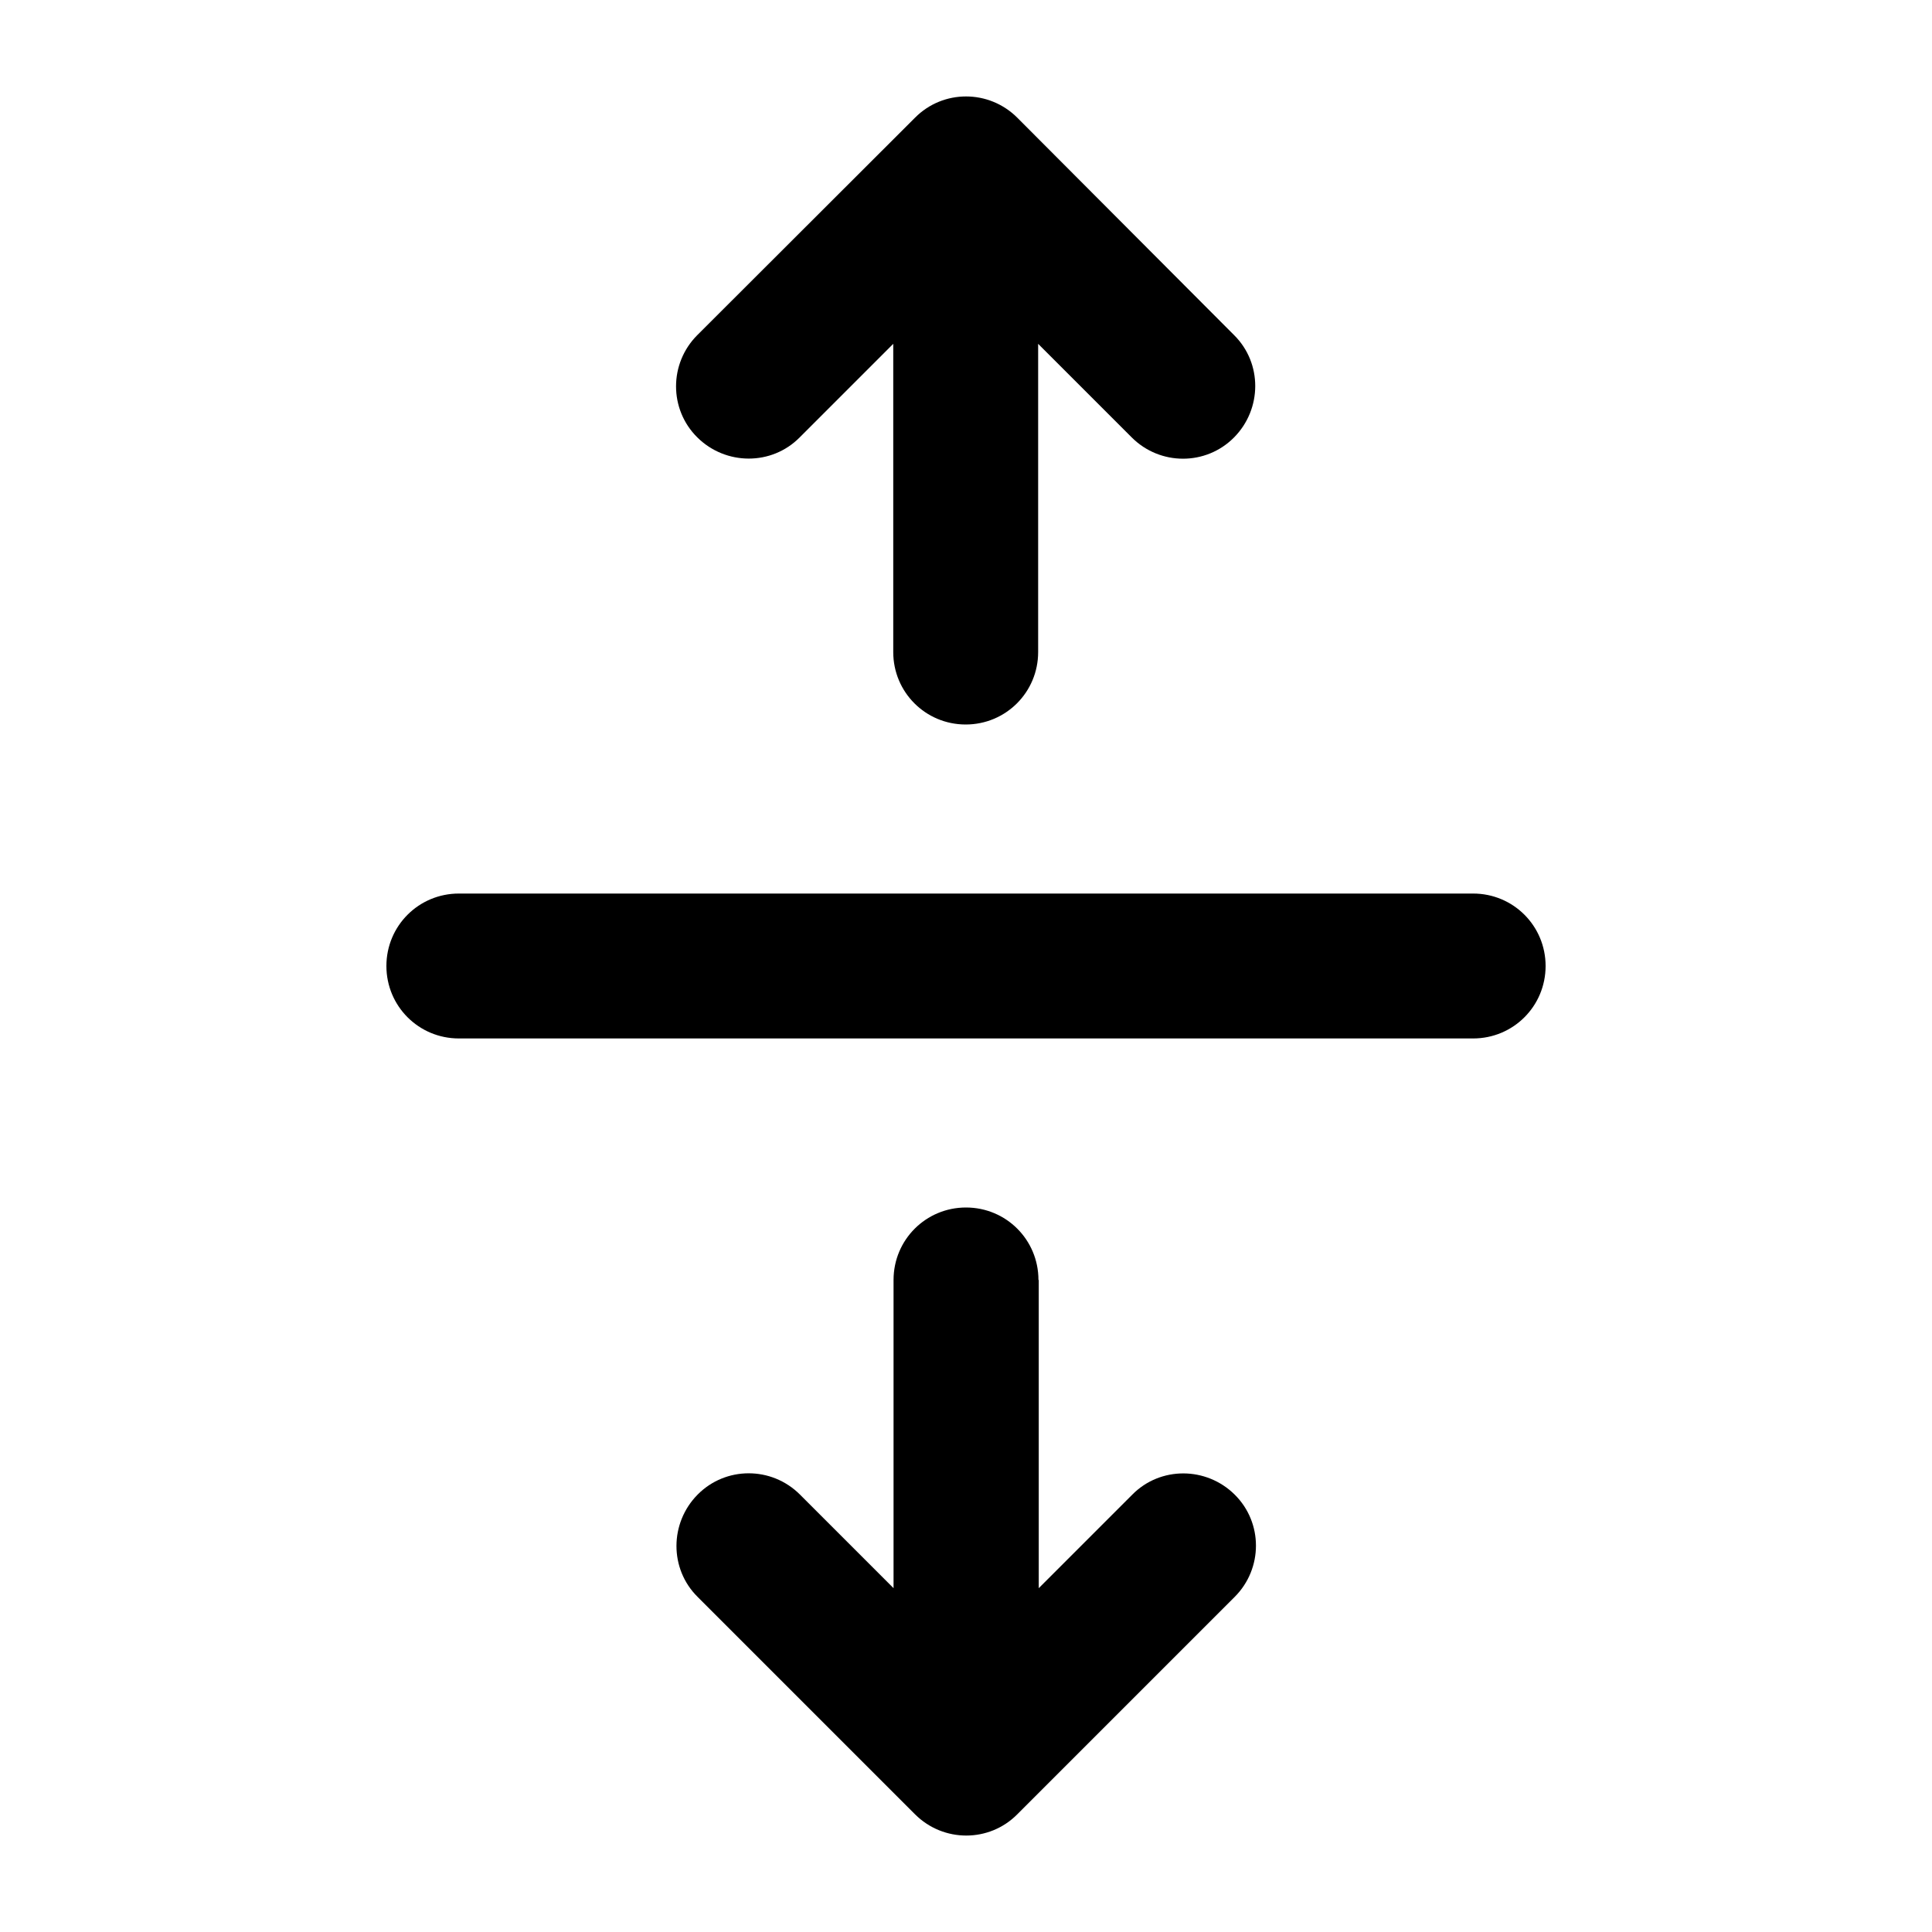 <svg xmlns="http://www.w3.org/2000/svg" viewBox="0 0 640 640"><!--! Font Awesome Pro 7.1.0 by @fontawesome - https://fontawesome.com License - https://fontawesome.com/license (Commercial License) Copyright 2025 Fonticons, Inc. --><path opacity=".4" fill="currentColor" d=""/><path fill="currentColor" d="M337 39C327.6 29.6 312.4 29.6 303.1 39L231 111C221.6 120.4 221.6 135.6 231 144.9C240.4 154.2 255.6 154.3 264.9 144.9L295.9 113.9L295.9 216C295.9 229.3 306.6 240 319.9 240C333.2 240 343.9 229.3 343.9 216L343.9 113.9L374.9 144.9C384.3 154.3 399.5 154.3 408.8 144.9C418.1 135.5 418.2 120.3 408.8 111L337 39zM344 424C344 410.7 333.3 400 320 400C306.7 400 296 410.7 296 424L296 526.1L265 495.1C255.6 485.7 240.4 485.7 231.1 495.1C221.8 504.5 221.7 519.7 231.1 529L303.1 601C312.5 610.4 327.7 610.4 337 601L409 529C418.4 519.6 418.4 504.4 409 495.1C399.6 485.8 384.4 485.7 375.1 495.1L344.1 526.1L344.1 424zM152 296C138.7 296 128 306.7 128 320C128 333.3 138.7 344 152 344L488 344C501.3 344 512 333.3 512 320C512 306.7 501.3 296 488 296L152 296z"/></svg>